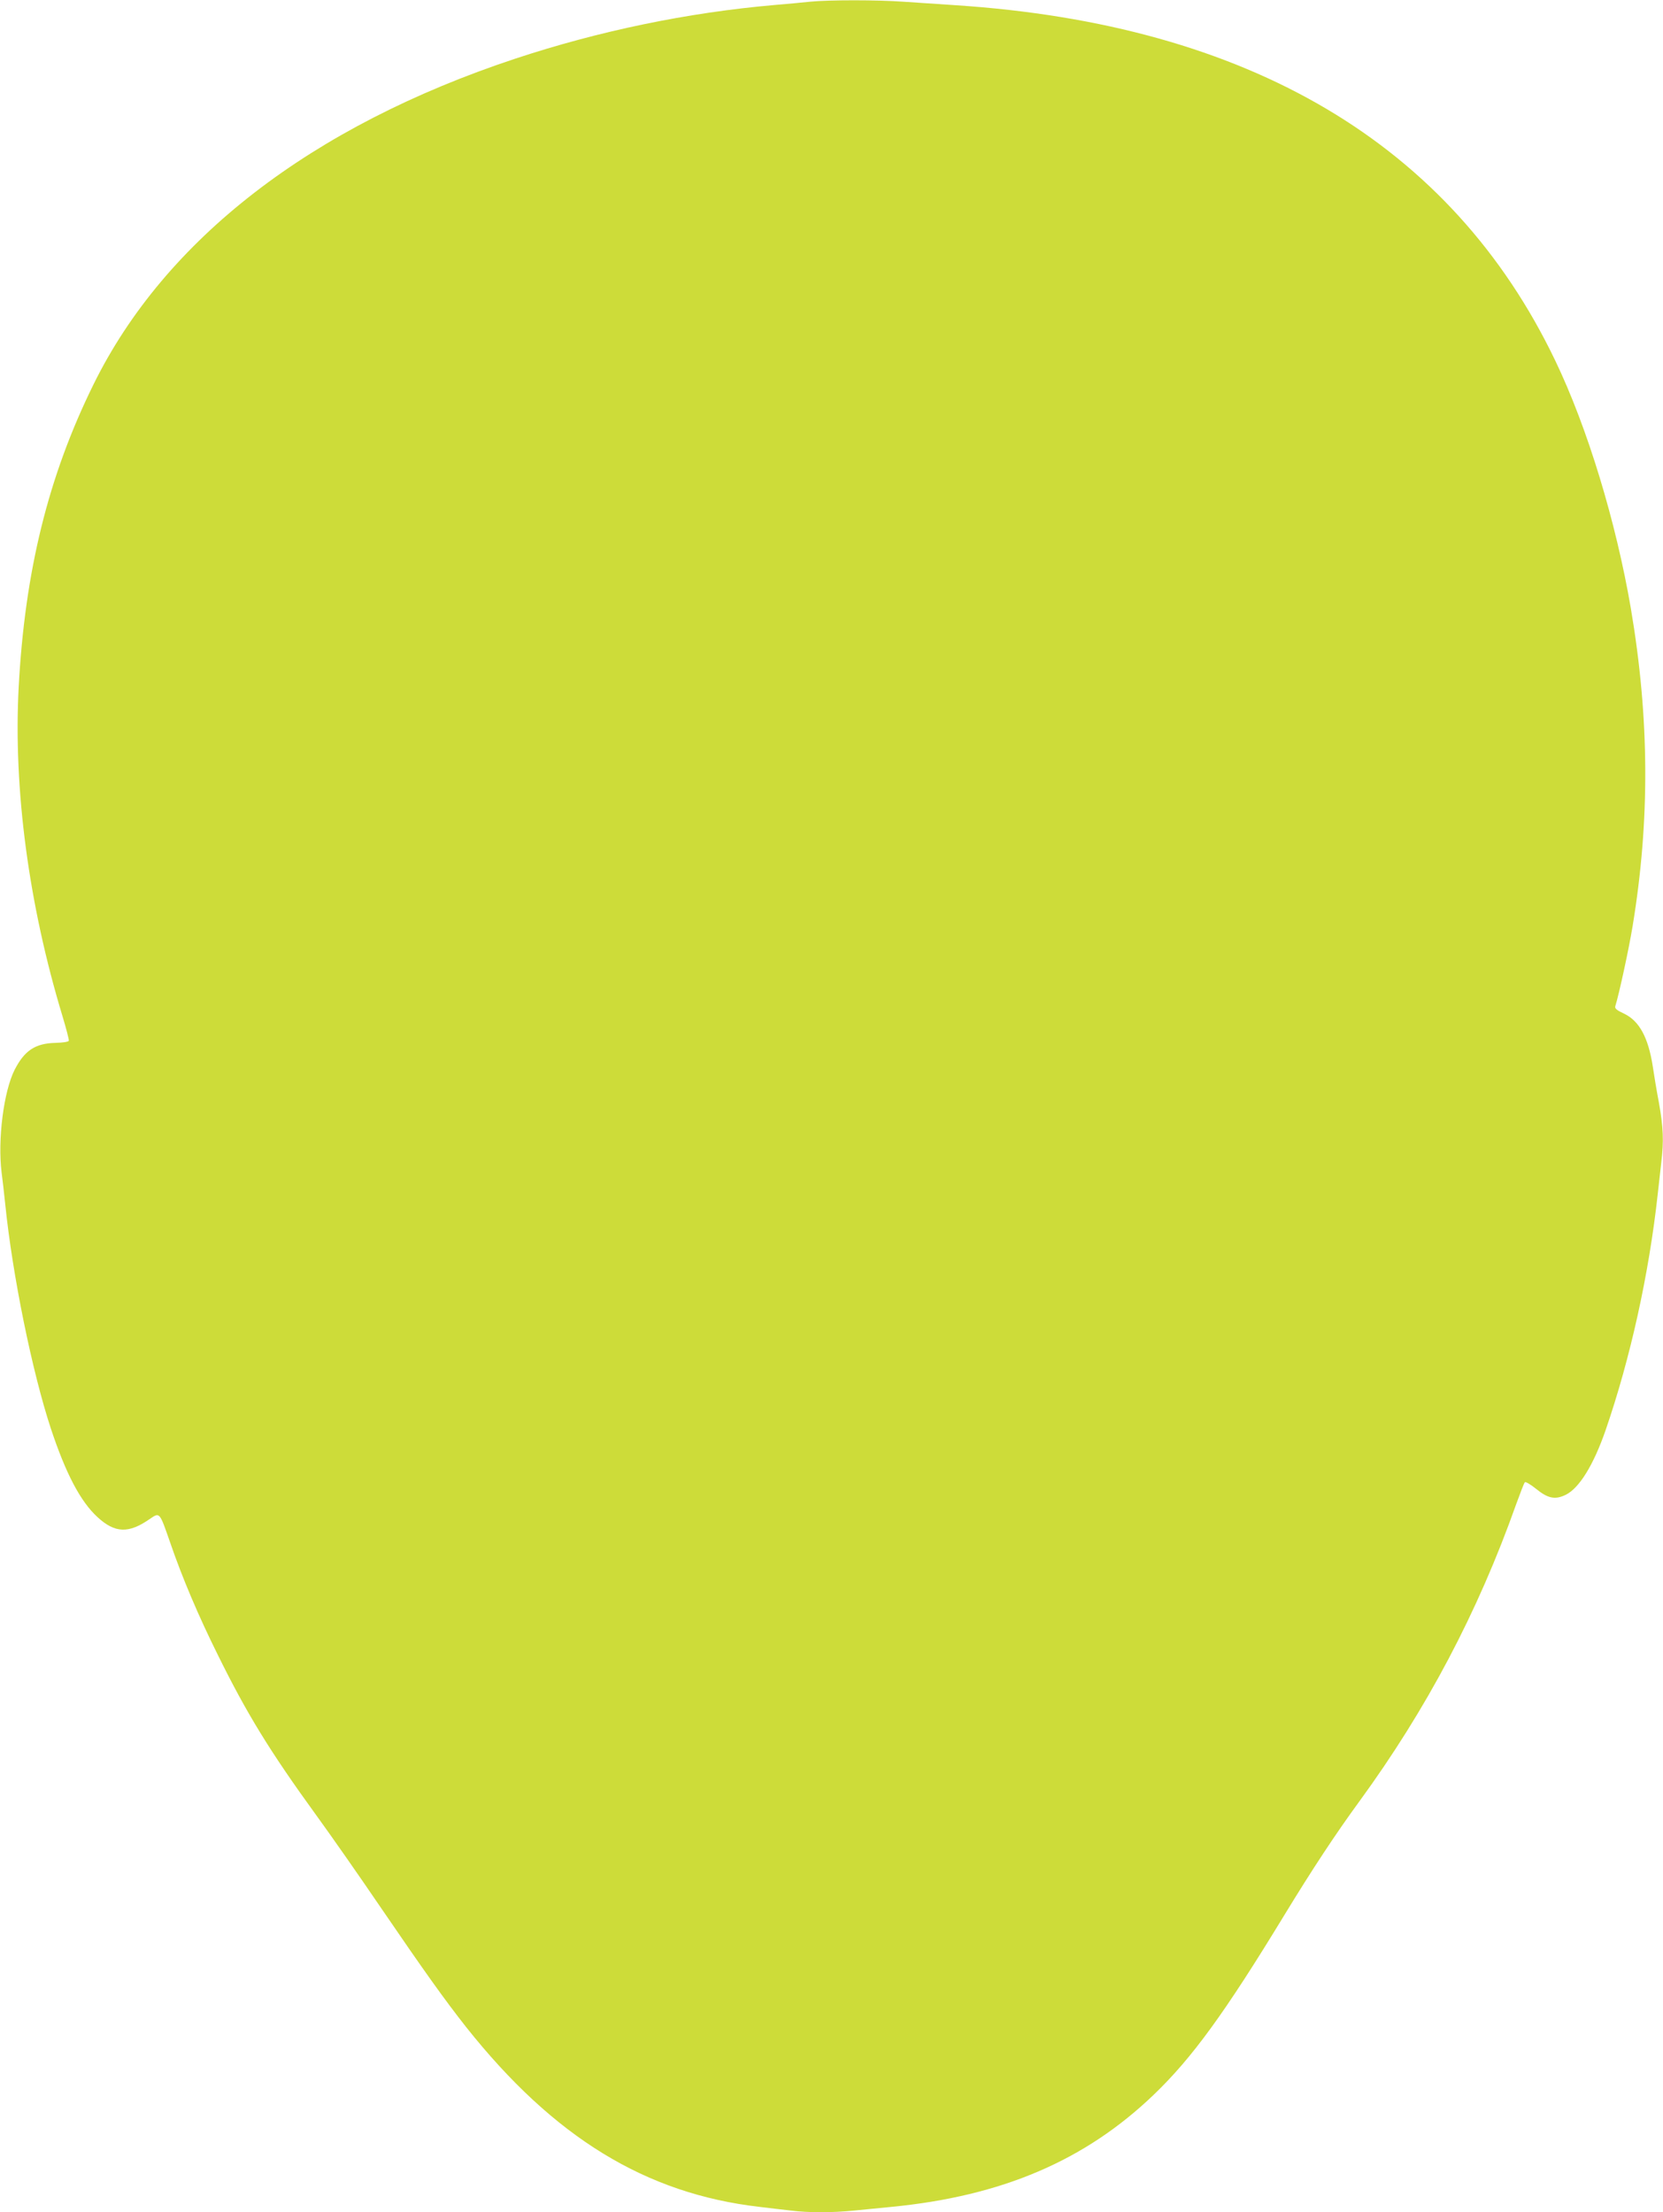 <?xml version="1.0" standalone="no"?>
<!DOCTYPE svg PUBLIC "-//W3C//DTD SVG 20010904//EN"
 "http://www.w3.org/TR/2001/REC-SVG-20010904/DTD/svg10.dtd">
<svg version="1.0" xmlns="http://www.w3.org/2000/svg"
 width="962pt" height="1280pt" viewBox="0 0 962 1280"
 preserveAspectRatio="xMidYMid meet">
<g transform="translate(0,1280) scale(0.1,-0.1)"
fill="#cddc39" stroke="none">
<path d="M4685 12790 c-38 -4 -131 -13 -205 -19 -504 -44 -1014 -150 -1498
-310 -1181 -391 -2028 -1046 -2441 -1885 -262 -532 -397 -1080 -433 -1752 -31
-593 58 -1257 253 -1902 22 -73 39 -138 37 -144 -2 -6 -35 -11 -78 -12 -116
-3 -178 -44 -235 -155 -64 -126 -99 -405 -76 -593 5 -40 15 -122 21 -183 42
-414 156 -972 264 -1300 87 -262 171 -422 270 -513 101 -93 180 -96 302 -11
59 40 56 43 119 -138 69 -201 163 -423 275 -648 167 -339 301 -558 571 -930
80 -110 248 -350 373 -534 254 -372 367 -530 492 -689 507 -639 1039 -965
1699 -1041 55 -7 136 -16 179 -21 102 -13 239 -13 368 0 57 6 153 15 213 21
641 62 1122 268 1519 649 222 213 411 473 756 1040 162 266 298 472 434 658
388 532 685 1094 906 1717 24 66 46 124 51 129 4 4 32 -12 63 -37 70 -57 111
-66 173 -36 78 38 161 172 231 374 143 415 251 902 302 1370 6 55 15 136 20
179 15 123 12 204 -14 348 -14 73 -29 166 -35 207 -26 168 -78 264 -166 306
-43 20 -55 30 -51 43 22 70 79 334 100 462 101 612 98 1203 -10 1840 -86 502
-251 1046 -438 1435 -600 1251 -1770 1944 -3471 2055 -93 6 -228 15 -299 20
-147 11 -437 11 -541 0z"/>
</g>
</svg>
